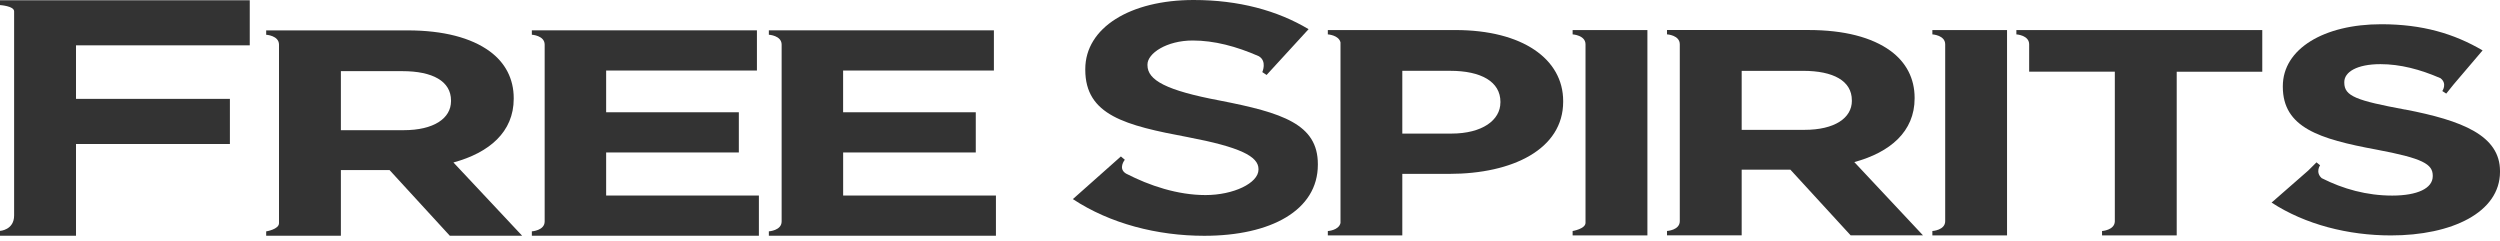 <svg width="343" height="33" viewBox="0 0 343 33" fill="none" xmlns="http://www.w3.org/2000/svg">
<path d="M83.163 26.829V20.916H101.369V15.4H83.163V9.68H103.85V4.164H72.969V4.764C72.969 4.764 74.728 4.866 74.728 6.121V30.388C74.728 31.634 72.969 31.741 72.969 31.741V32.341H104.12V26.824H83.157L83.163 26.829Z" fill="#333333"/>
<path d="M62.215 22.289C67.121 20.957 70.482 18.105 70.482 13.549V13.468C70.482 10.814 69.328 8.602 67.177 7.031C64.64 5.181 60.832 4.169 55.921 4.169H36.52V4.769C36.52 4.769 38.279 4.871 38.279 6.126V30.622C38.279 31.471 36.52 31.746 36.52 31.746V32.346H46.769V23.331H53.445L61.717 32.346H71.641L62.21 22.289H62.215ZM61.88 13.87C61.88 16.249 59.51 17.861 55.377 17.861H46.769V9.762H55.209C59.348 9.762 61.88 11.139 61.88 13.793V13.87Z" fill="#333333"/>
<path d="M115.675 20.916H133.876V15.4H115.675V9.68H136.363V4.164H105.486V4.764C105.486 4.764 107.235 4.866 107.24 6.111V30.388C107.24 31.634 105.486 31.741 105.486 31.741V32.341H136.642V26.824H115.68V20.911L115.675 20.916Z" fill="#333333"/>
<path d="M217.533 4.123H215.764V4.718C215.764 4.718 217.533 4.82 217.533 6.081V30.571C217.533 31.405 215.764 31.695 215.764 31.695V32.295H226.024V4.123H217.533Z" fill="#333333"/>
<path d="M266.88 4.123H265.121V4.718C265.121 4.718 266.88 4.82 266.88 6.081V30.348C266.88 31.593 265.121 31.695 265.121 31.695V32.295H275.366V4.123H266.88Z" fill="#333333"/>
<path d="M276.646 4.123V4.718C276.646 4.718 278.4 4.82 278.4 6.081V9.833H290.154V30.388C290.104 31.593 288.4 31.695 288.4 31.695V32.295H298.645V9.838H310.384V4.123H276.641H276.646Z" fill="#333333"/>
<path d="M199.683 4.123H182.178V4.718C182.178 4.718 183.683 4.81 183.917 5.821V30.597C183.678 31.613 182.178 31.7 182.178 31.7V32.3H192.397V23.855H198.854C207.522 23.855 214.467 20.469 214.467 13.956V13.865C214.467 8.109 208.895 4.123 199.688 4.123H199.683ZM205.855 14.063C205.855 16.478 203.374 18.328 199.128 18.328H192.397V9.716H198.966C203.211 9.716 205.86 11.206 205.86 13.982V14.063H205.855Z" fill="#333333"/>
<path d="M254.408 22.238C259.325 20.906 262.685 18.049 262.685 13.504V13.422C262.685 10.763 261.531 8.552 259.376 6.975C256.839 5.125 253.031 4.118 248.119 4.118H228.713V4.713C228.713 4.713 230.467 4.815 230.467 6.076V30.342C230.467 31.588 228.713 31.69 228.713 31.69V32.29H238.958V23.275H245.638L253.91 32.29H263.835L254.403 22.228L254.408 22.238ZM254.078 13.829C254.078 16.198 251.709 17.815 247.58 17.815H238.958V9.721H247.407C251.526 9.721 254.073 11.094 254.073 13.753V13.829H254.078Z" fill="#333333"/>
<path d="M329.975 15.034C323.3 13.789 321.637 13.199 321.637 11.338V11.257C321.637 9.889 323.351 8.801 326.605 8.801C329.294 8.801 332.045 9.513 334.841 10.733C335.797 11.47 335.085 12.492 335.085 12.492L335.624 12.843L336.646 11.572L340.612 6.915C336.697 4.617 332.345 3.325 326.711 3.325C318.826 3.325 313.203 6.711 313.203 11.826V11.902C313.203 17.5 318.221 19.076 325.994 20.515C332.451 21.725 333.773 22.523 333.773 24.104V24.175C333.773 25.838 331.679 26.834 328.206 26.834C324.734 26.834 321.464 25.93 318.531 24.44C317.636 23.621 318.317 22.676 318.317 22.676L317.824 22.274L316.675 23.413L311.662 27.795C316.294 30.815 322.191 32.3 328.038 32.3C336.371 32.3 343.001 29.158 343.001 23.565V23.484C343.001 18.578 337.8 16.529 329.975 15.024V15.034Z" fill="#333333"/>
<path d="M10.428 19.758H31.542V13.565H10.428V6.223H34.267V0.036H0V0.697C0 0.697 1.937 0.814 1.937 1.556V29.565C1.937 31.568 0 31.68 0 31.68V32.346H10.428V19.758Z" fill="#333333"/>
<path d="M167.346 13.793C160.004 12.405 157.432 11.007 157.432 8.938V8.847C157.432 7.321 160.065 5.557 163.64 5.557C166.588 5.557 169.613 6.355 172.7 7.708C173.869 8.384 173.188 9.894 173.188 9.894L173.777 10.285L179.538 4.001C175.237 1.434 169.949 0 163.762 0C155.088 0 148.9 3.783 148.9 9.482V9.568C148.9 15.817 154.412 17.21 162.979 18.817C170.066 20.169 172.664 21.435 172.664 23.189V23.27C172.664 25.126 169.222 26.763 165.399 26.763C161.575 26.763 157.706 25.477 154.488 23.814C153.344 23.118 154.325 21.918 154.325 21.918L153.786 21.465L147.197 27.317C152.302 30.688 158.789 32.351 165.226 32.351C174.382 32.351 180.809 28.843 180.809 22.604V22.513C180.809 17.032 175.953 15.466 167.346 13.793Z" fill="#333333"/>
</svg>
